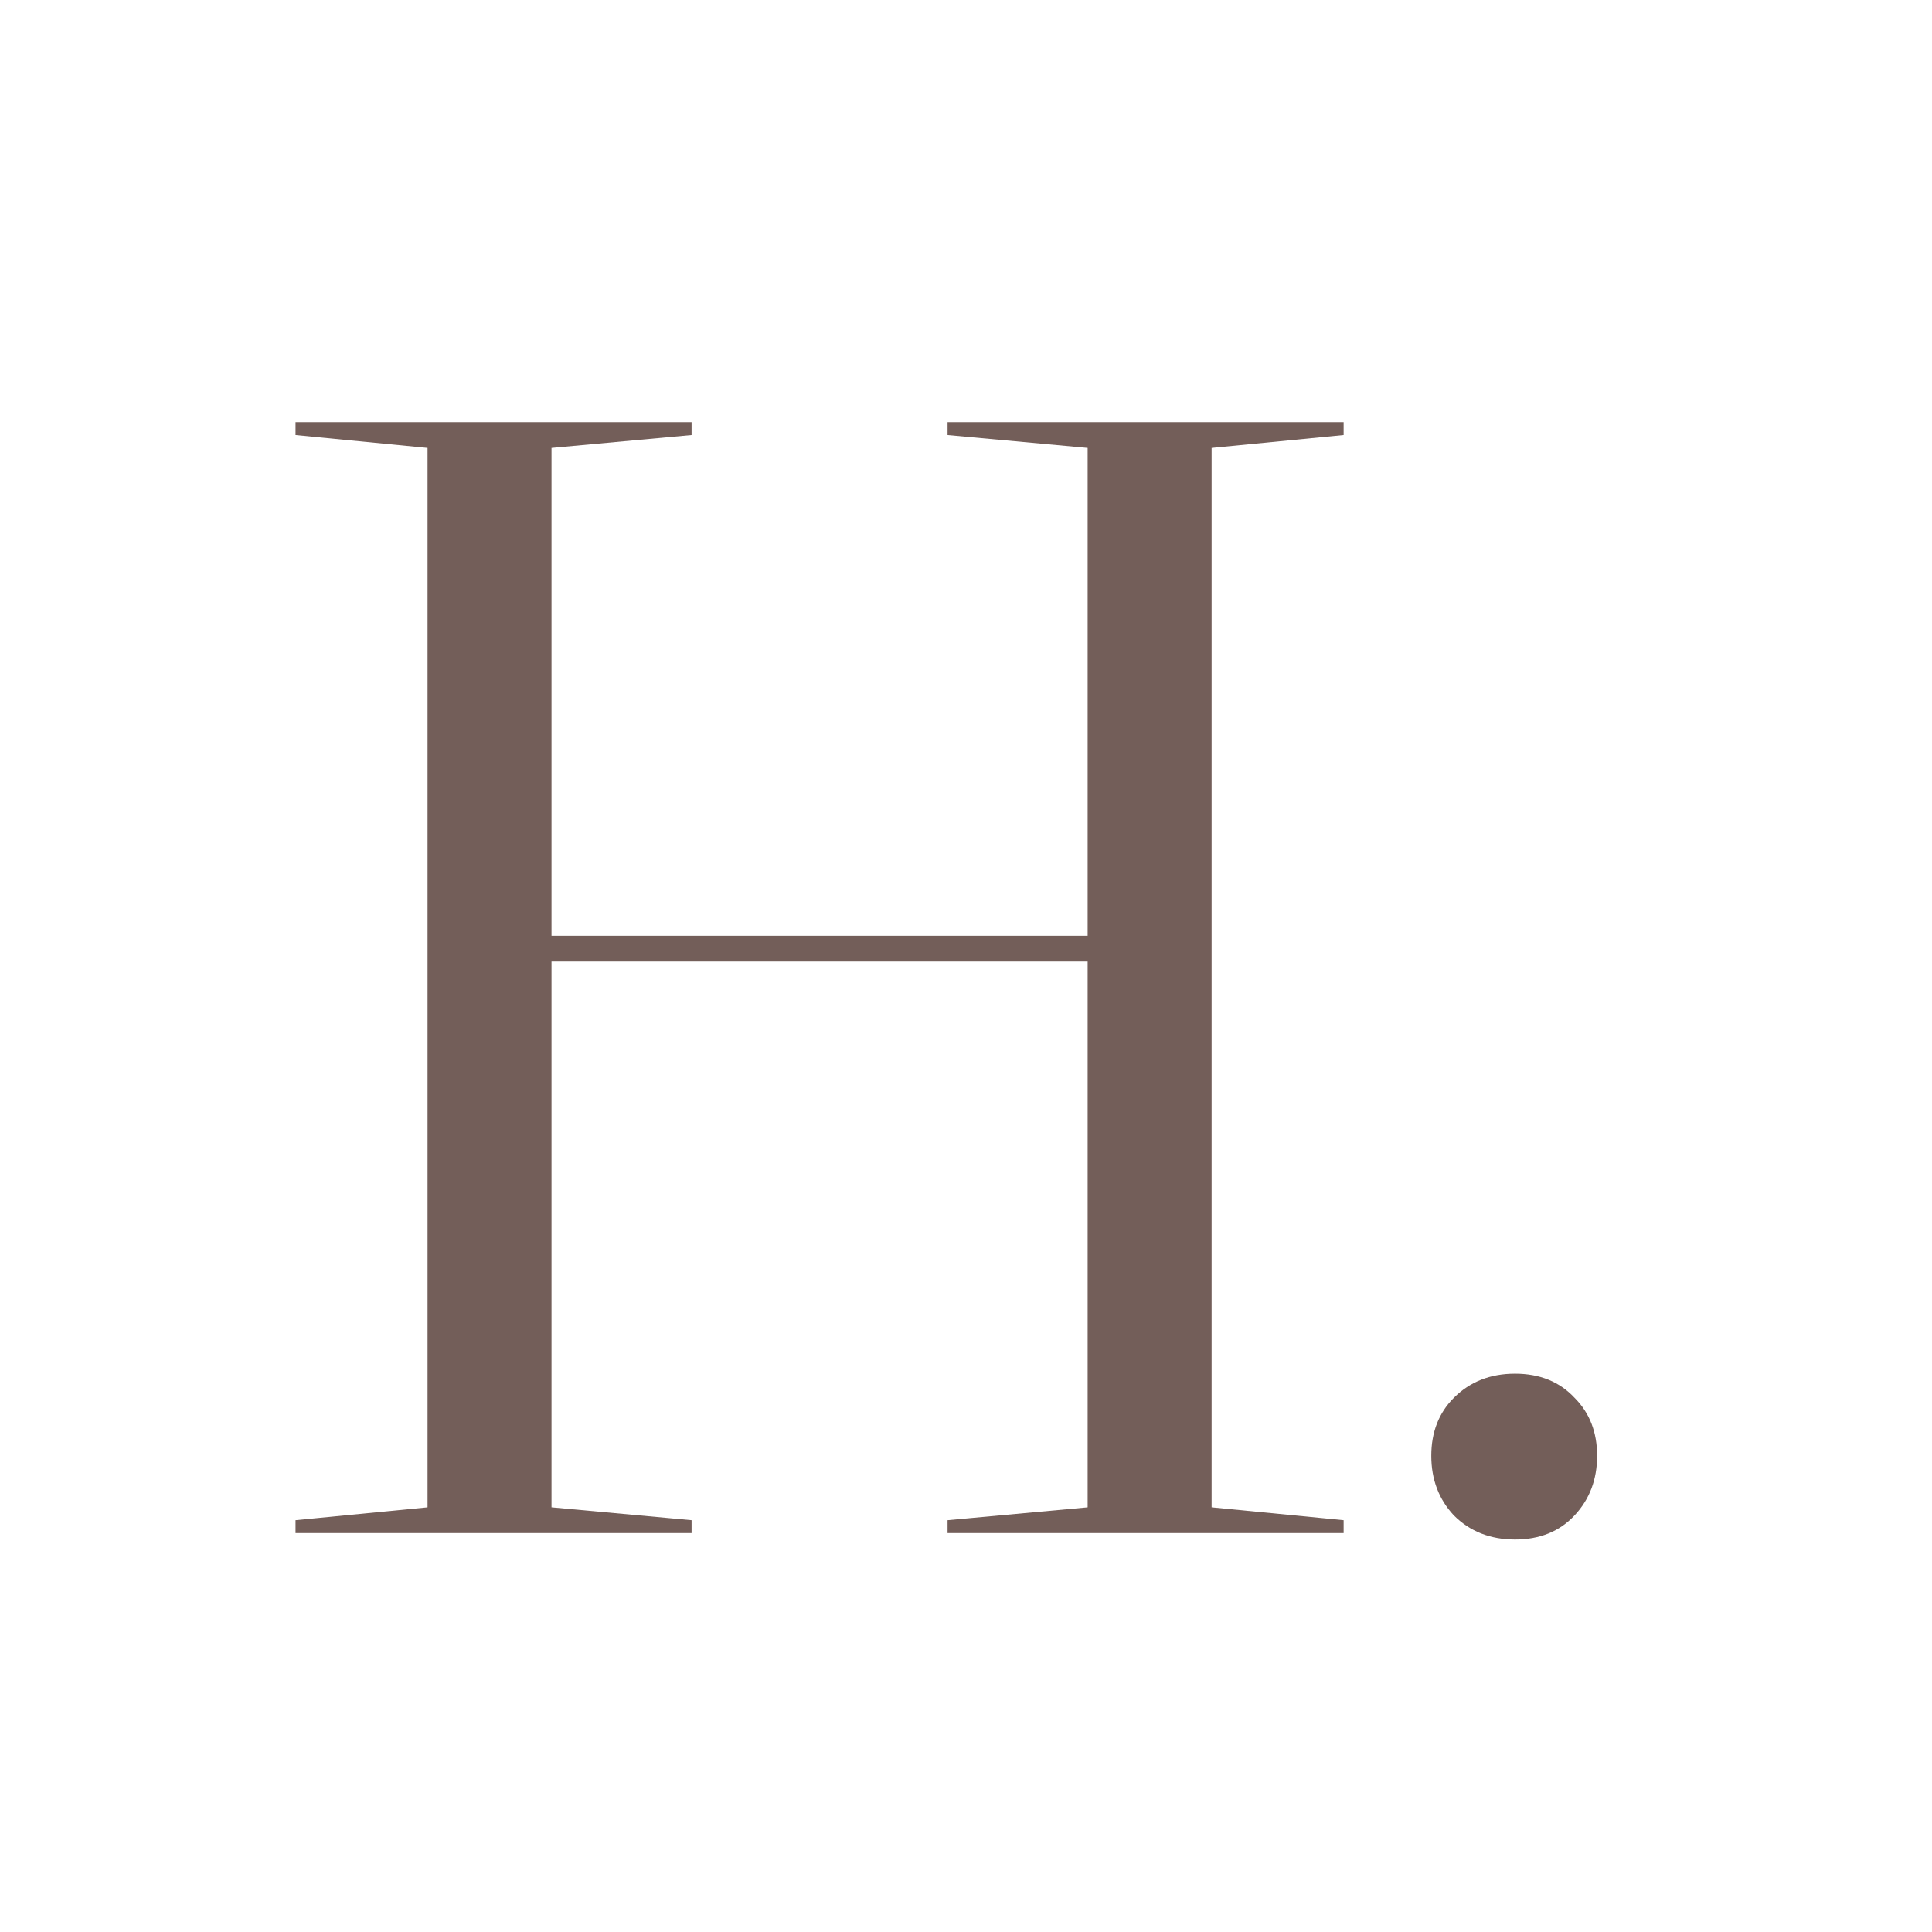 <svg width="1080" height="1080" viewBox="0 0 1080 1080" fill="none" xmlns="http://www.w3.org/2000/svg">
<g clip-path="url(#clip0_1019_156)">
<path d="M677.299 250.4V842.6L751.099 849.8V857H529.699V849.8L607.999 842.6V537.5H308.299V842.6L386.599 849.8V857H165.199V849.8L238.999 842.6V250.4L165.199 243.2V236H386.599V243.2L308.299 250.4V523.1H607.999V250.4L529.699 243.2V236H751.099V243.2L677.299 250.4ZM800.1 813.8C800.1 800.6 804.3 789.8 812.7 781.4C821.7 772.4 833.1 767.9 846.9 767.9C860.7 767.9 871.8 772.4 880.2 781.4C888.6 789.8 892.8 800.6 892.8 813.8C892.8 827 888.6 838.1 880.2 847.1C871.8 856.1 860.7 860.6 846.9 860.6C833.1 860.6 821.7 856.1 812.7 847.1C804.3 838.1 800.1 827 800.1 813.8Z" fill="#735E59"/>
</g>
<defs>
<clipPath id="clip0_1019_156">
<rect width="1080" height="1080" fill="white"/>
</clipPath>
</defs>
</svg>
